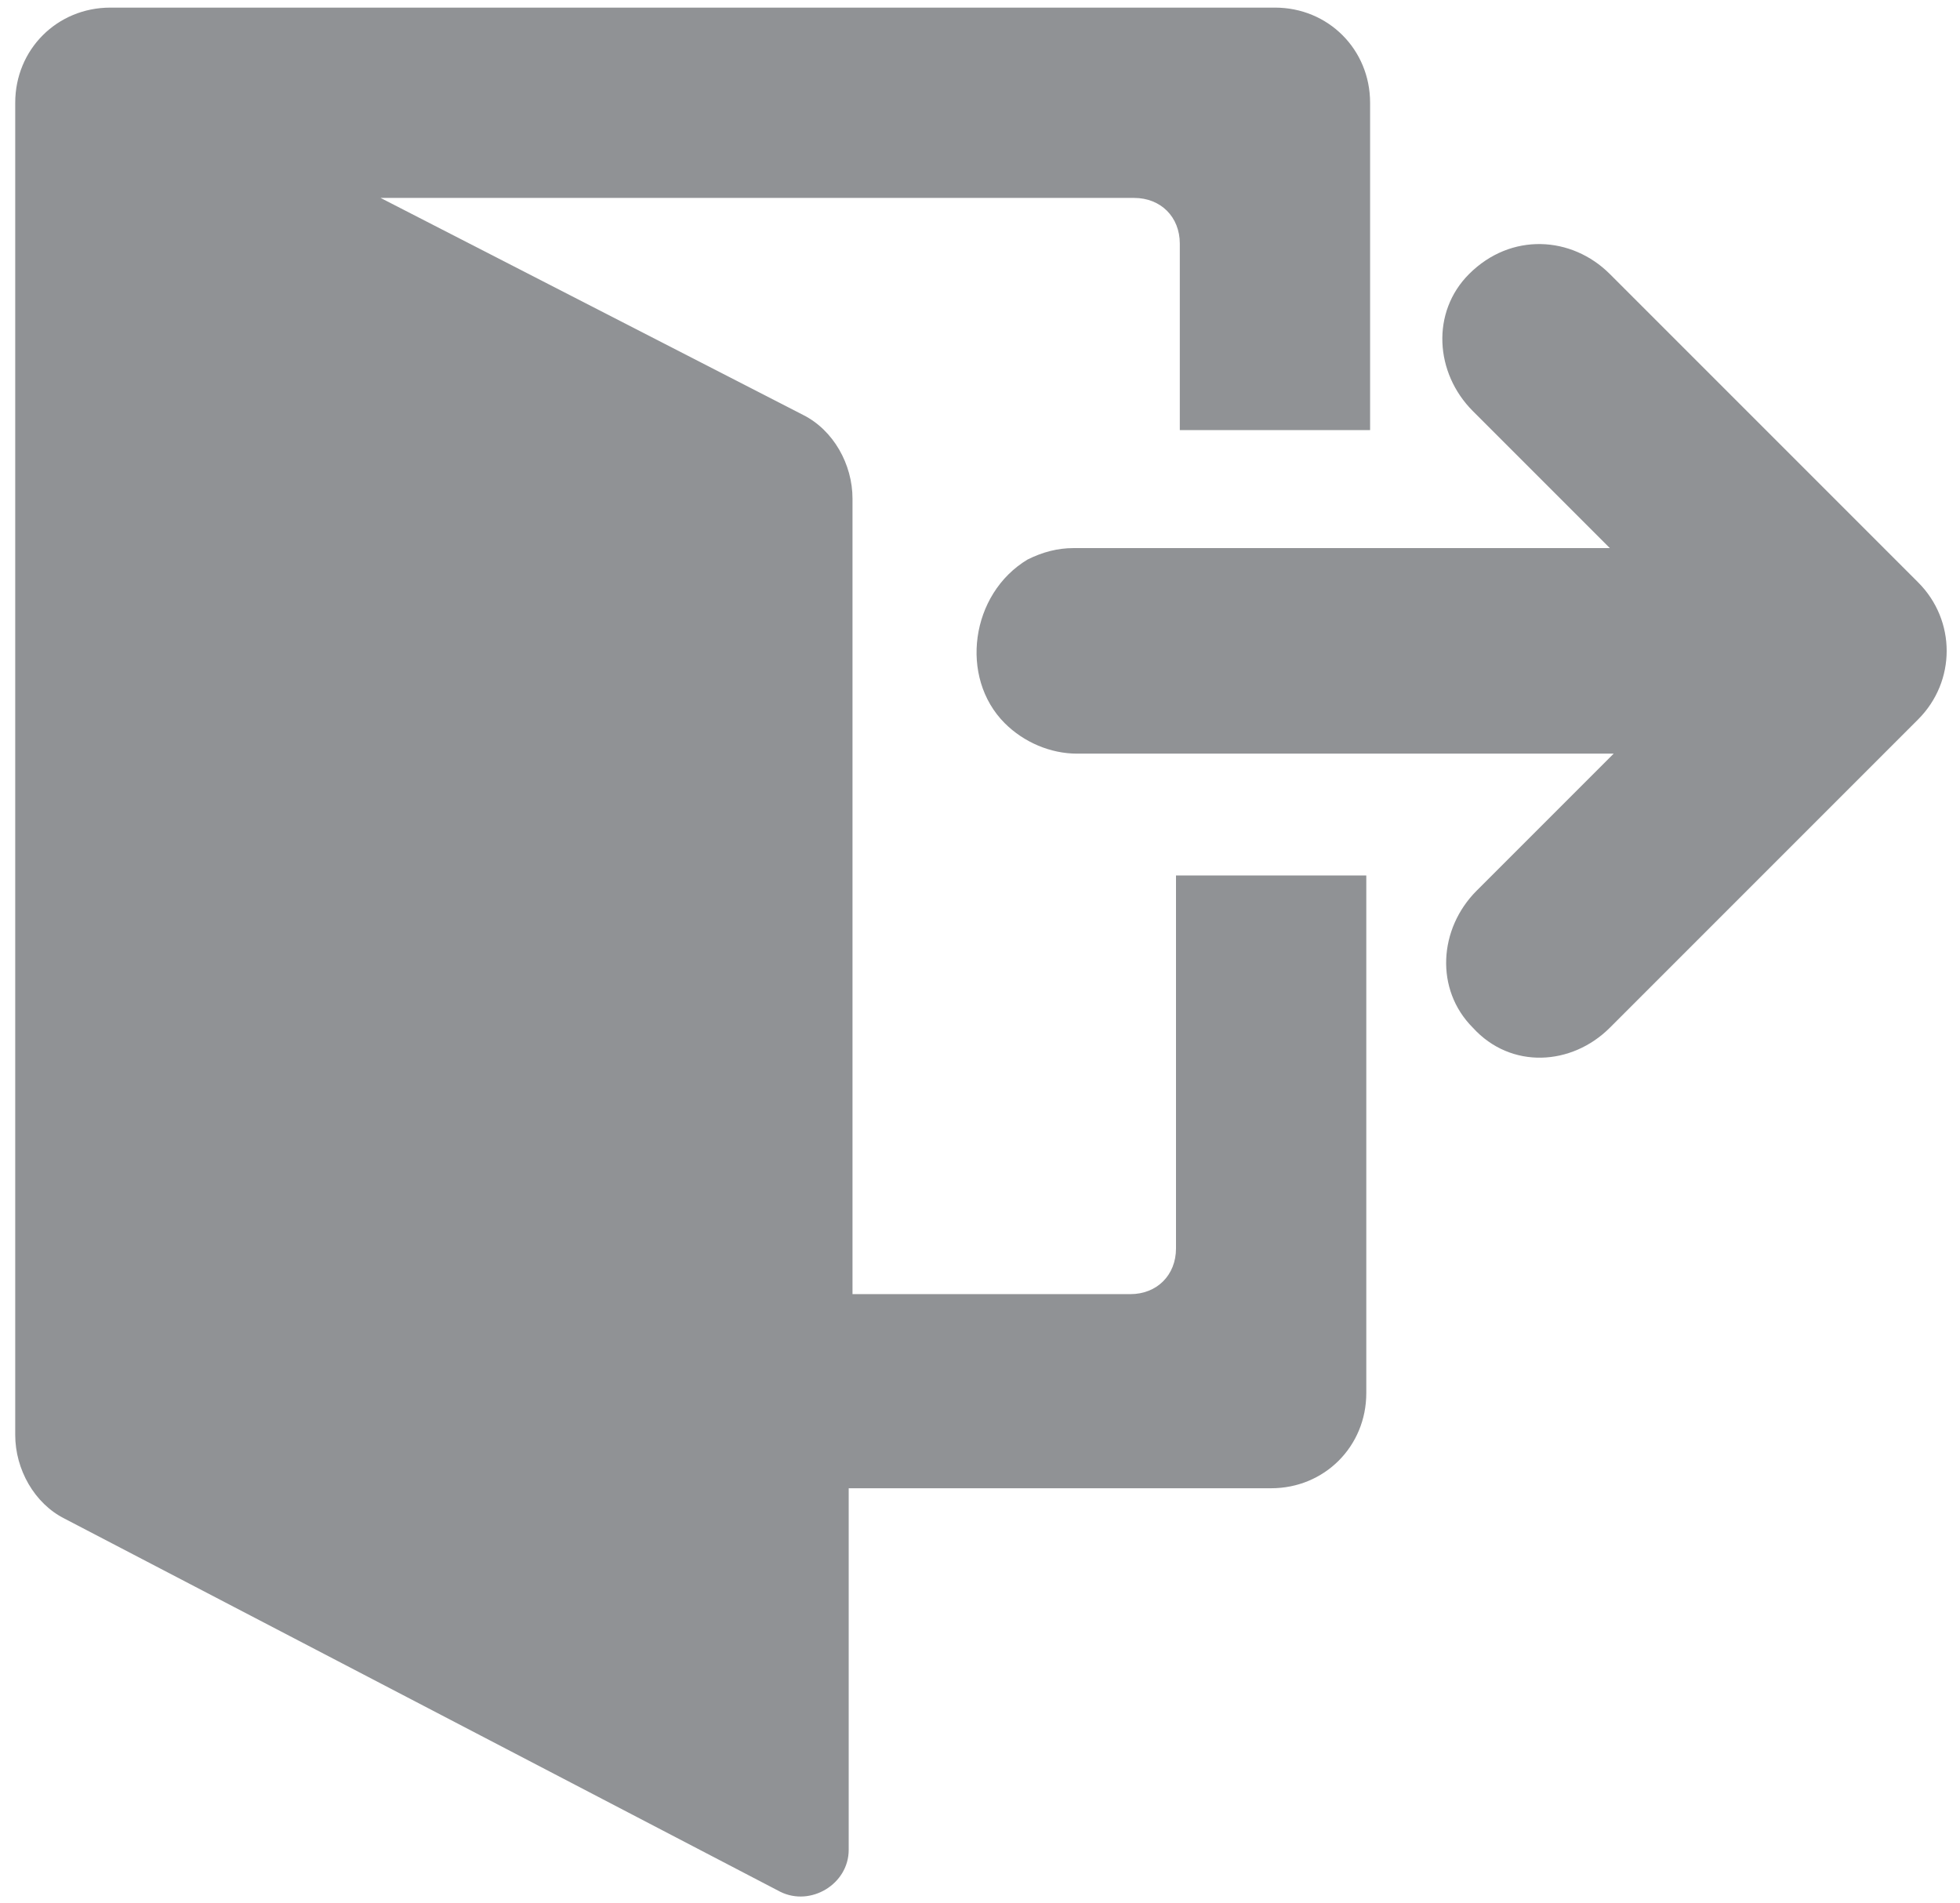 <?xml version="1.0" encoding="utf-8"?>
<!-- Generator: Adobe Illustrator 16.0.0, SVG Export Plug-In . SVG Version: 6.00 Build 0)  -->
<!DOCTYPE svg PUBLIC "-//W3C//DTD SVG 1.1//EN" "http://www.w3.org/Graphics/SVG/1.1/DTD/svg11.dtd">
<svg version="1.1" id="Layer_1" xmlns="http://www.w3.org/2000/svg" xmlns:xlink="http://www.w3.org/1999/xlink" x="0px" y="0px"
	 width="51.5px" height="50px" viewBox="0 0 51.5 50" style="enable-background:new 0 0 51.5 50;" xml:space="preserve">
<style type="text/css">
<![CDATA[
	.st0{fill:#909295;}
]]>
</style>
<g>
	<path class="st0" d="M36,11.3V2.7c0-1.4-1.1-2.5-2.5-2.5H2.9c-1.4,0-2.5,1.1-2.5,2.5v1.6v32.3v1.1c0,0.9,0.5,1.8,1.3,2.2l18.8,9.8
		c0.8,0.4,1.8-0.2,1.8-1.1v-9.5h11.1c1.4,0,2.5-1.1,2.5-2.5V23h-5v9.8c0,0.7-0.5,1.2-1.2,1.2h-7.3V21.4v-8.1v-0.2
		c0-0.9-0.5-1.8-1.3-2.2L10,5.2h19.8c0.7,0,1.2,0.5,1.2,1.2v4.9L36,11.3L36,11.3z"/>
	<path class="st0" d="M42.3,7.2l8.1,8.1c1,1,1,2.6,0,3.6l-8.1,8.1c-1,1-2.6,1.1-3.6,0c-1-1-0.9-2.6,0.1-3.6l3.6-3.6H28.3
		c-0.7,0-1.4-0.3-1.9-0.8c-1.2-1.2-0.9-3.4,0.6-4.3c0.4-0.2,0.8-0.3,1.2-0.3h14.1c0,0-3.6-3.6-3.6-3.6c-1-1-1.1-2.6-0.1-3.6
		C39.7,6.1,41.3,6.2,42.3,7.2z"/>
</g>
</svg>
